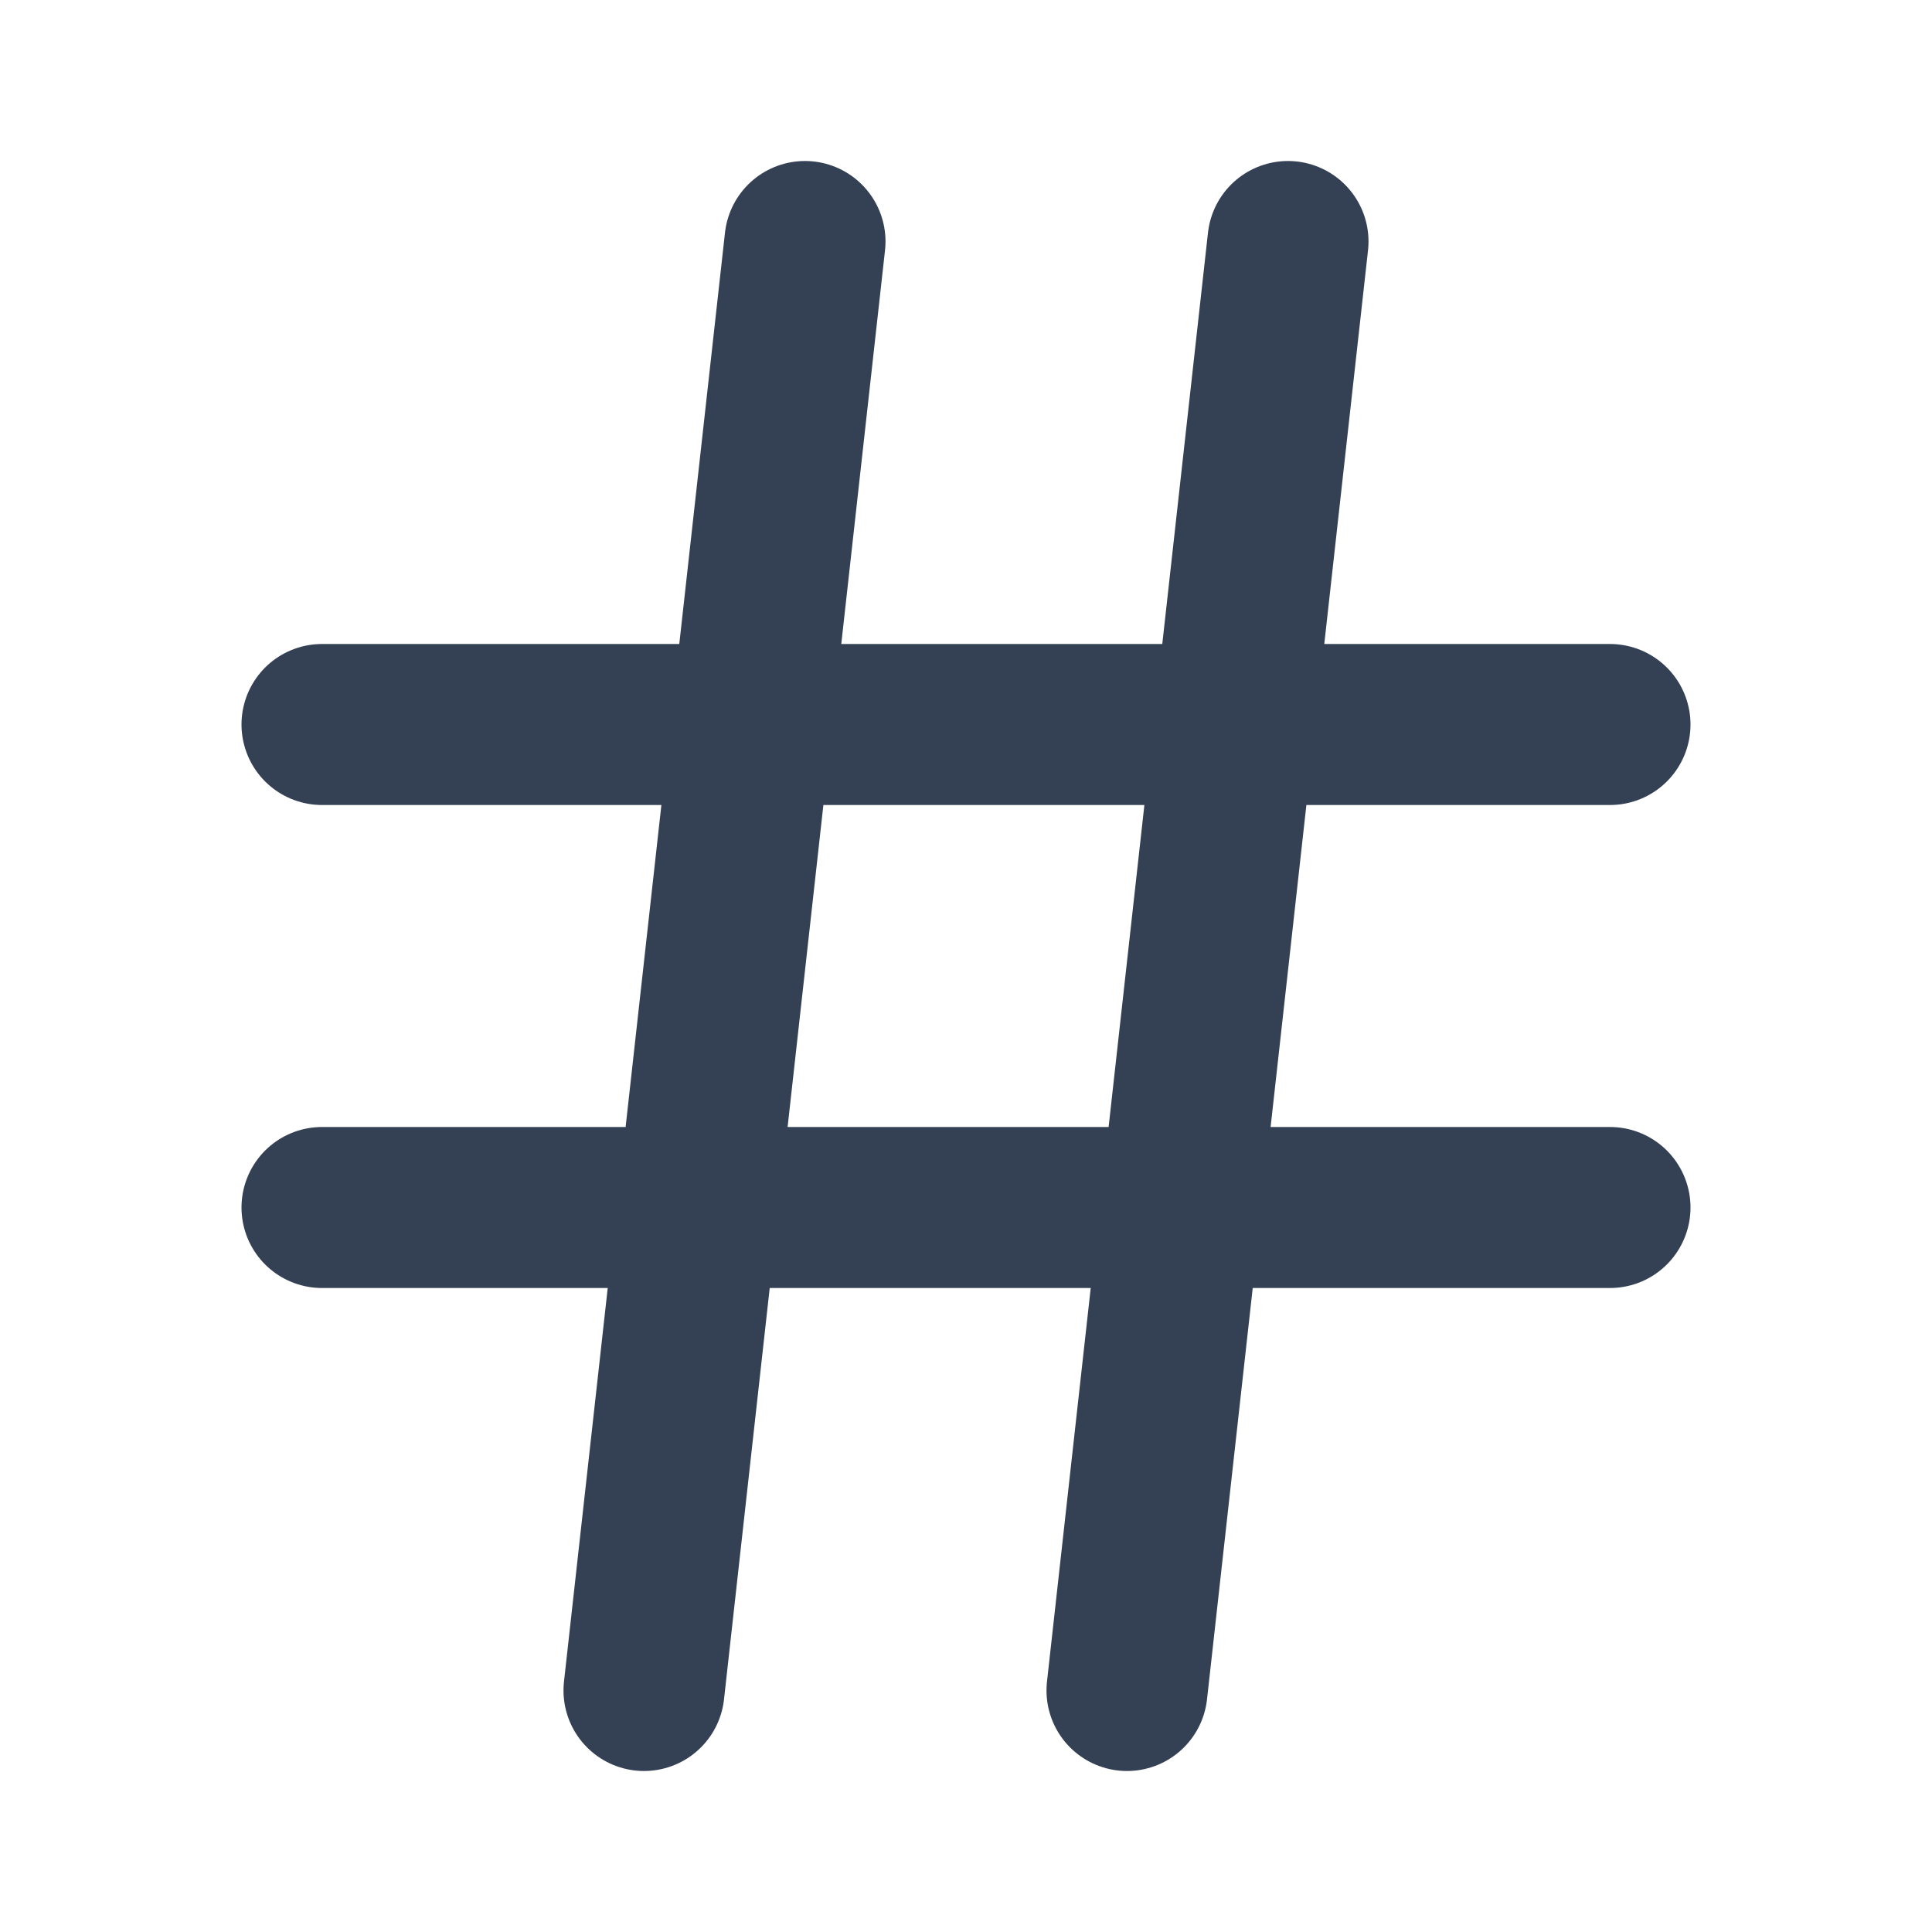<?xml version="1.0" encoding="UTF-8"?> <svg xmlns="http://www.w3.org/2000/svg" width="24" height="24" viewBox="0 0 24 24" fill="none"><path d="M4 9H20M4 15H20M10 3L8 21M16 3L14 21" stroke="#344054" stroke-width="2" stroke-linecap="round" stroke-linejoin="round"></path></svg> 